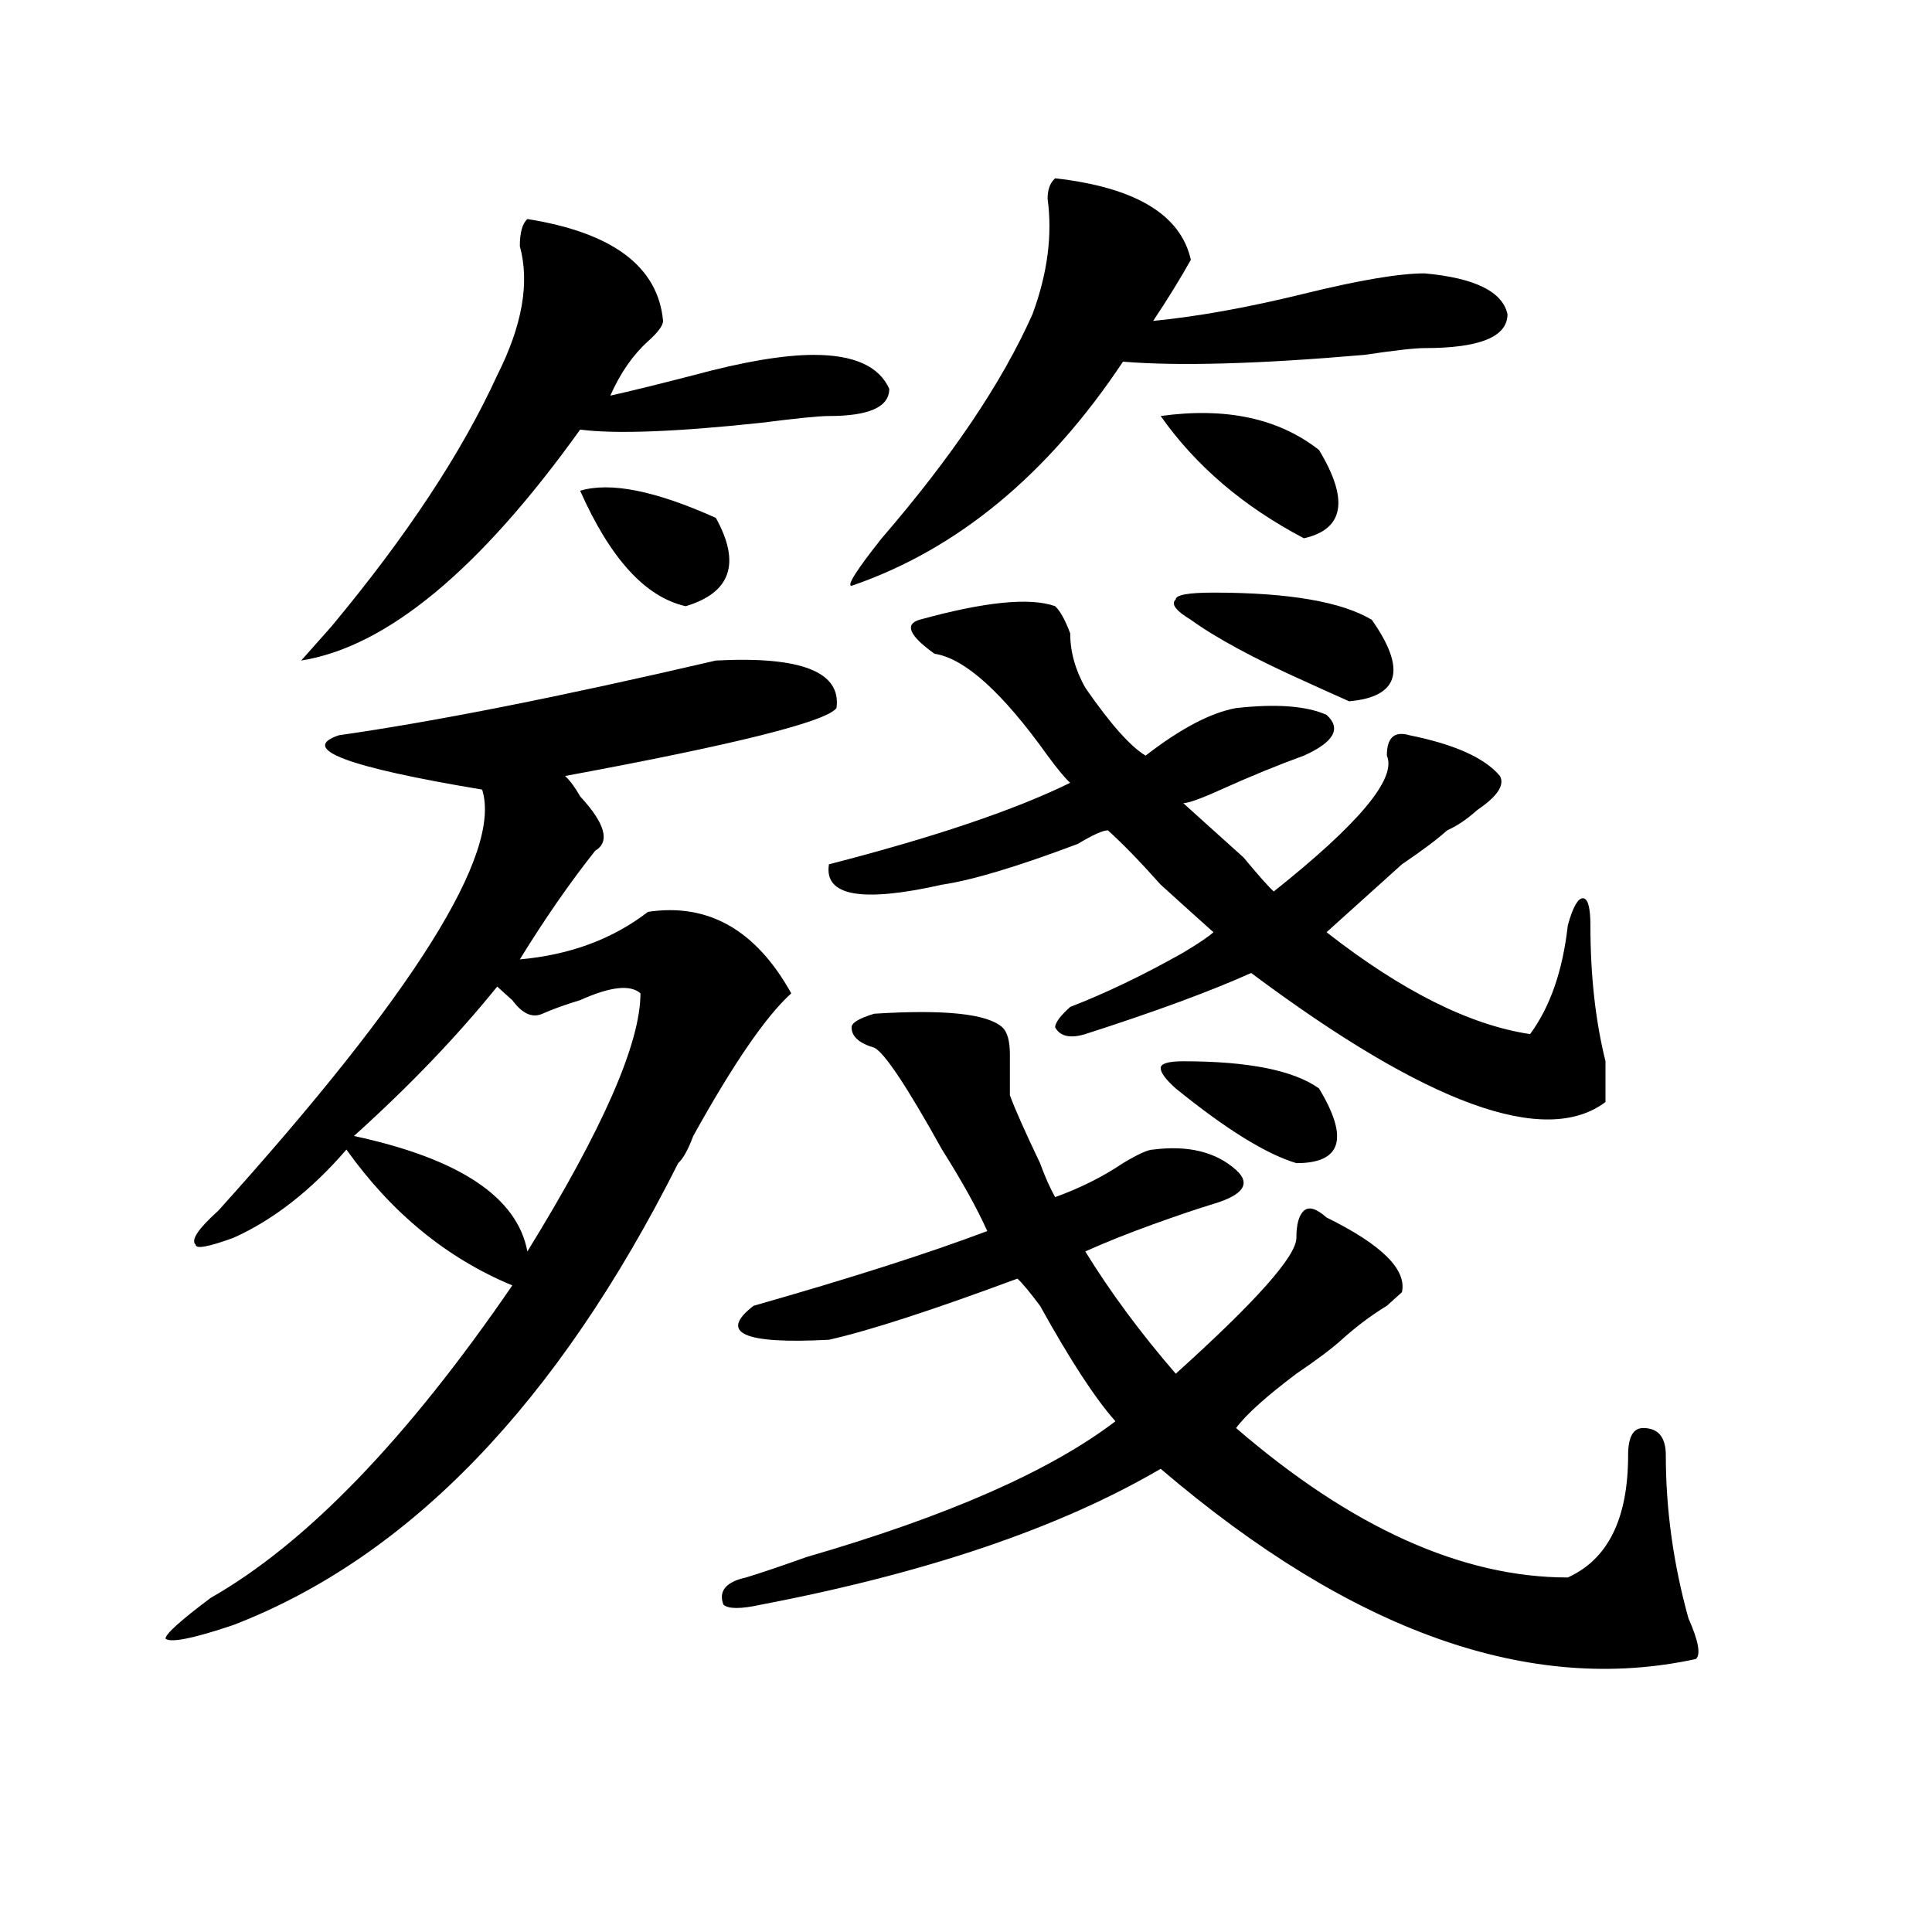 <?xml version="1.0" encoding="utf-8"?>
<!-- Generator: Adobe Illustrator 16.0.0, SVG Export Plug-In . SVG Version: 6.00 Build 0)  -->
<!DOCTYPE svg PUBLIC "-//W3C//DTD SVG 1.1//EN" "http://www.w3.org/Graphics/SVG/1.1/DTD/svg11.dtd">
<svg version="1.1" id="图层_1" xmlns="http://www.w3.org/2000/svg" xmlns:xlink="http://www.w3.org/1999/xlink" x="0px" y="0px"
	 width="1000px" height="1000px" viewBox="0 0 1000 1000" enable-background="new 0 0 1000 1000" xml:space="preserve">
<path d="M370.527,341.891c44.206-2.307,64.998,5.878,62.438,24.609c-5.244,7.031-52.072,18.787-140.484,35.156
	c2.561,2.362,5.183,5.878,7.805,10.547c12.987,14.063,15.609,23.456,7.805,28.125c-13.049,16.425-26.036,35.156-39.023,56.25
	c25.975-2.307,48.108-10.547,66.34-24.609c31.219-4.669,55.913,9.394,74.145,42.188c-13.049,11.756-29.938,36.365-50.73,73.828
	c-2.622,7.031-5.244,11.756-7.805,14.063c-62.438,124.256-139.204,203.906-230.238,239.063c-20.854,7.031-32.561,9.338-35.121,7.031
	c0-2.362,7.805-9.394,23.414-21.094c49.389-28.125,101.461-82.013,156.094-161.719c-33.841-14.063-62.438-37.463-85.852-70.313
	c-18.231,21.094-37.743,36.365-58.535,45.703c-13.049,4.725-19.512,5.878-19.512,3.516c-2.622-2.307,1.28-8.185,11.707-17.578
	c101.461-112.5,146.947-185.119,136.582-217.969c-70.242-11.7-94.998-21.094-74.145-28.125
	C224.799,373.531,289.858,360.678,370.527,341.891z M272.969,113.375c44.206,7.031,67.62,24.609,70.242,52.734
	c0,2.362-2.622,5.878-7.805,10.547c-7.805,7.031-14.329,16.425-19.512,28.125c10.365-2.307,24.694-5.822,42.926-10.547
	c25.975-7.031,46.828-10.547,62.438-10.547c20.792,0,33.779,5.878,39.023,17.578c0,9.394-10.427,14.063-31.219,14.063
	c-5.244,0-16.951,1.209-35.121,3.516c-44.268,4.725-75.486,5.878-93.656,3.516c-52.072,72.675-100.181,112.5-144.387,119.531
	l15.609-17.578c39.023-46.856,67.62-90.197,85.852-130.078c12.987-25.763,16.89-48.01,11.707-66.797
	C269.066,120.406,270.347,115.737,272.969,113.375z M257.359,510.641c-20.854,25.818-45.548,51.581-74.145,77.344
	c54.633,11.756,84.51,31.641,89.754,59.766c39.023-63.281,58.535-107.775,58.535-133.594c-5.244-4.669-15.609-3.516-31.219,3.516
	c-7.805,2.362-14.329,4.725-19.512,7.031c-5.244,2.362-10.427,0-15.609-7.031C262.542,515.365,259.92,513.003,257.359,510.641z
	 M300.285,254c15.609-4.669,39.023,0,70.242,14.063c12.987,23.456,7.805,38.672-15.609,45.703
	C334.064,309.097,315.895,289.156,300.285,254z M518.816,531.734c2.561,2.362,3.902,7.031,3.902,14.063s0,14.063,0,21.094
	c2.561,7.031,7.805,18.787,15.609,35.156c2.561,7.031,5.183,12.909,7.805,17.578c12.987-4.669,24.694-10.547,35.121-17.578
	c7.805-4.669,12.987-7.031,15.609-7.031c18.17-2.307,32.499,1.209,42.926,10.547c7.805,7.031,3.902,12.909-11.707,17.578
	c-7.805,2.362-18.231,5.878-31.219,10.547c-13.049,4.725-24.756,9.394-35.121,14.063c12.987,21.094,28.597,42.188,46.828,63.281
	c41.584-37.463,62.438-60.919,62.438-70.313c0-7.031,1.28-11.7,3.902-14.063c2.561-2.307,6.463-1.153,11.707,3.516
	c28.597,14.063,41.584,26.972,39.023,38.672c-2.622,2.362-5.244,4.725-7.805,7.031c-7.805,4.725-15.609,10.547-23.414,17.578
	c-5.244,4.725-13.049,10.547-23.414,17.578c-15.609,11.756-26.036,21.094-31.219,28.125c59.815,51.581,117.07,77.344,171.703,77.344
	c20.792-9.394,31.219-30.432,31.219-63.281c0-9.338,2.561-14.063,7.805-14.063c7.805,0,11.707,4.725,11.707,14.063
	c0,28.125,3.902,56.25,11.707,84.375c5.183,11.7,6.463,18.731,3.902,21.094c-85.852,18.731-178.228-14.063-277.066-98.438
	c-52.072,30.487-120.973,53.888-206.824,70.313c-10.427,2.307-16.951,2.307-19.512,0c-2.622-7.031,1.28-11.756,11.707-14.063
	c7.805-2.362,18.17-5.878,31.219-10.547c72.803-21.094,126.155-44.494,159.996-70.313c-10.427-11.7-23.414-31.641-39.023-59.766
	c-5.244-7.031-9.146-11.7-11.707-14.063c-44.268,16.425-76.767,26.972-97.559,31.641c-44.268,2.362-57.255-3.516-39.023-17.578
	c49.389-14.063,89.754-26.916,120.973-38.672c-5.244-11.7-13.049-25.763-23.414-42.188c-18.231-32.794-29.938-50.372-35.121-52.734
	c-7.805-2.307-11.707-5.822-11.707-10.547c0-2.307,3.902-4.669,11.707-7.031C488.878,522.396,511.012,524.703,518.816,531.734z
	 M546.133,313.766c2.561,2.362,5.183,7.031,7.805,14.063c0,9.394,2.561,18.787,7.805,28.125
	c12.987,18.787,23.414,30.487,31.219,35.156c18.17-14.063,33.779-22.247,46.828-24.609c20.792-2.307,36.401-1.153,46.828,3.516
	c7.805,7.031,3.902,14.063-11.707,21.094c-13.049,4.725-27.316,10.547-42.926,17.578c-10.427,4.725-16.951,7.031-19.512,7.031
	c7.805,7.031,18.17,16.425,31.219,28.125c7.805,9.394,12.987,15.271,15.609,17.578c44.206-35.156,63.718-58.557,58.535-70.313
	c0-9.338,3.902-12.854,11.707-10.547c23.414,4.725,39.023,11.756,46.828,21.094c2.561,4.725-1.342,10.547-11.707,17.578
	c-5.244,4.725-10.427,8.24-15.609,10.547c-5.244,4.725-13.049,10.547-23.414,17.578c-15.609,14.063-28.658,25.818-39.023,35.156
	c39.023,30.487,74.145,48.065,105.363,52.734c10.365-14.063,16.89-32.794,19.512-56.25c2.561-9.338,5.183-14.063,7.805-14.063
	c2.561,0,3.902,4.725,3.902,14.063c0,25.818,2.561,49.219,7.805,70.313c0,9.394,0,16.425,0,21.094
	c-31.219,23.456-92.376,1.209-183.41-66.797c-20.854,9.394-49.45,19.94-85.852,31.641c-7.805,2.362-13.049,1.209-15.609-3.516
	c0-2.307,2.561-5.822,7.805-10.547c18.17-7.031,37.682-16.369,58.535-28.125c7.805-4.669,12.987-8.185,15.609-10.547
	c-5.244-4.669-14.329-12.854-27.316-24.609c-10.427-11.7-19.512-21.094-27.316-28.125c-2.622,0-7.805,2.362-15.609,7.031
	c-31.219,11.756-54.633,18.787-70.242,21.094c-41.646,9.394-61.157,5.878-58.535-10.547c54.633-14.063,96.217-28.125,124.875-42.188
	c-2.622-2.307-6.524-7.031-11.707-14.063c-23.414-32.794-42.926-50.372-58.535-52.734c-13.049-9.338-15.609-15.216-7.805-17.578
	C509.67,311.459,533.084,309.097,546.133,313.766z M546.133,92.281c41.584,4.725,64.998,18.787,70.242,42.188
	c-5.244,9.394-11.707,19.94-19.512,31.641c23.414-2.307,49.389-7.031,78.047-14.063c28.597-7.031,49.389-10.547,62.438-10.547
	c25.975,2.362,40.304,9.394,42.926,21.094c0,11.756-14.329,17.578-42.926,17.578c-5.244,0-15.609,1.209-31.219,3.516
	c-54.633,4.725-96.278,5.878-124.875,3.516c-39.023,58.612-85.852,97.284-140.484,116.016c-2.622,0,2.561-8.185,15.609-24.609
	c36.401-42.188,62.438-80.859,78.047-116.016c7.805-21.094,10.365-40.979,7.805-59.766C542.23,98.159,543.511,94.644,546.133,92.281
	z M600.766,215.328c33.779-4.669,61.096,1.209,81.949,17.578c15.609,25.818,12.987,41.034-7.805,45.703
	C643.691,262.24,618.936,241.146,600.766,215.328z M608.57,563.375c-5.244-4.669-7.805-8.185-7.805-10.547
	c0-2.307,3.902-3.516,11.707-3.516c33.779,0,57.193,4.725,70.242,14.063c15.609,25.818,11.707,38.672-11.707,38.672
	C655.398,597.378,634.545,584.469,608.57,563.375z M616.375,320.797c-7.805-4.669-10.427-8.185-7.805-10.547
	c0-2.307,6.463-3.516,19.512-3.516c39.023,0,66.34,4.725,81.949,14.063c18.17,25.818,14.268,39.881-11.707,42.188
	c-5.244-2.307-13.049-5.822-23.414-10.547C648.874,340.737,629.362,330.19,616.375,320.797z"/>
</svg>
